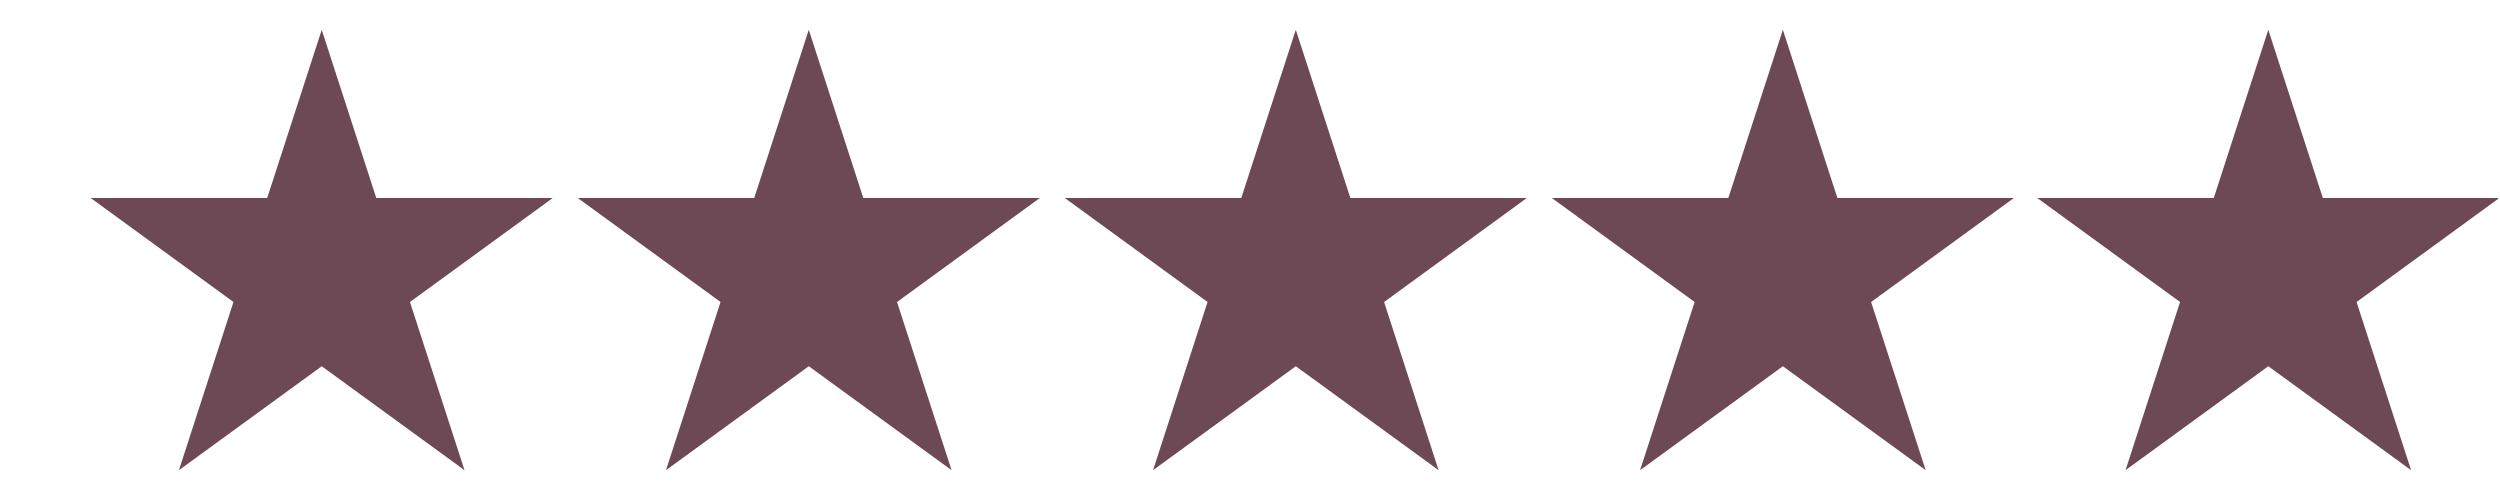 <svg xmlns="http://www.w3.org/2000/svg" xmlns:xlink="http://www.w3.org/1999/xlink" width="300" zoomAndPan="magnify" viewBox="0 0 224.88 45" height="60" preserveAspectRatio="xMidYMid meet" version="1.0"><defs><clipPath id="2ac7a1d96b"><path d="M 183.293 2.684 L 224.762 2.684 L 224.762 42.316 L 183.293 42.316 Z M 183.293 2.684 " clip-rule="nonzero"/></clipPath><clipPath id="d8952cc071"><path d="M 204.086 2.684 L 208.996 17.82 L 224.879 17.82 L 212.031 27.18 L 216.938 42.316 L 204.086 32.961 L 191.238 42.316 L 196.145 27.18 L 183.293 17.82 L 199.18 17.82 Z M 204.086 2.684 " clip-rule="nonzero"/></clipPath><clipPath id="3600e86c23"><path d="M 139.605 2.684 L 181.254 2.684 L 181.254 42.316 L 139.605 42.316 Z M 139.605 2.684 " clip-rule="nonzero"/></clipPath><clipPath id="e75d0243bf"><path d="M 160.398 2.684 L 165.305 17.82 L 181.191 17.82 L 168.34 27.18 L 173.25 42.316 L 160.398 32.961 L 147.547 42.316 L 152.457 27.18 L 139.605 17.82 L 155.488 17.82 Z M 160.398 2.684 " clip-rule="nonzero"/></clipPath><clipPath id="4c2e1ca809"><path d="M 95.77 2.684 L 137.422 2.684 L 137.422 42.316 L 95.77 42.316 Z M 95.77 2.684 " clip-rule="nonzero"/></clipPath><clipPath id="a005780334"><path d="M 116.562 2.684 L 121.473 17.82 L 137.355 17.82 L 124.508 27.18 L 129.414 42.316 L 116.562 32.961 L 103.715 42.316 L 108.621 27.18 L 95.77 17.82 L 111.656 17.82 Z M 116.562 2.684 " clip-rule="nonzero"/></clipPath><clipPath id="8f6d781206"><path d="M 51.938 2.684 L 93.586 2.684 L 93.586 42.316 L 51.938 42.316 Z M 51.938 2.684 " clip-rule="nonzero"/></clipPath><clipPath id="13ad4a410c"><path d="M 72.73 2.684 L 77.637 17.82 L 93.523 17.82 L 80.672 27.18 L 85.582 42.316 L 72.73 32.961 L 59.879 42.316 L 64.789 27.18 L 51.938 17.82 L 67.82 17.82 Z M 72.73 2.684 " clip-rule="nonzero"/></clipPath><clipPath id="4b50eecb9f"><path d="M 8.102 2.684 L 49.75 2.684 L 49.75 42.316 L 8.102 42.316 Z M 8.102 2.684 " clip-rule="nonzero"/></clipPath><clipPath id="923e774665"><path d="M 28.895 2.684 L 33.805 17.82 L 49.688 17.82 L 36.836 27.18 L 41.746 42.316 L 28.895 32.961 L 16.043 42.316 L 20.953 27.18 L 8.102 17.82 L 23.988 17.82 Z M 28.895 2.684 " clip-rule="nonzero"/></clipPath></defs><g clip-path="url(#2ac7a1d96b)"><g clip-path="url(#d8952cc071)"><path fill="#6d4955" d="M 183.293 2.684 L 224.945 2.684 L 224.945 42.316 L 183.293 42.316 Z M 183.293 2.684 " fill-opacity="1" fill-rule="nonzero"/></g></g><g clip-path="url(#3600e86c23)"><g clip-path="url(#e75d0243bf)"><path fill="#6d4955" d="M 139.605 2.684 L 181.254 2.684 L 181.254 42.316 L 139.605 42.316 Z M 139.605 2.684 " fill-opacity="1" fill-rule="nonzero"/></g></g><g clip-path="url(#4c2e1ca809)"><g clip-path="url(#a005780334)"><path fill="#6d4955" d="M 95.77 2.684 L 137.422 2.684 L 137.422 42.316 L 95.77 42.316 Z M 95.77 2.684 " fill-opacity="1" fill-rule="nonzero"/></g></g><g clip-path="url(#8f6d781206)"><g clip-path="url(#13ad4a410c)"><path fill="#6d4955" d="M 51.938 2.684 L 93.586 2.684 L 93.586 42.316 L 51.938 42.316 Z M 51.938 2.684 " fill-opacity="1" fill-rule="nonzero"/></g></g><g clip-path="url(#4b50eecb9f)"><g clip-path="url(#923e774665)"><path fill="#6d4955" d="M 8.102 2.684 L 49.75 2.684 L 49.75 42.316 L 8.102 42.316 Z M 8.102 2.684 " fill-opacity="1" fill-rule="nonzero"/></g></g></svg>